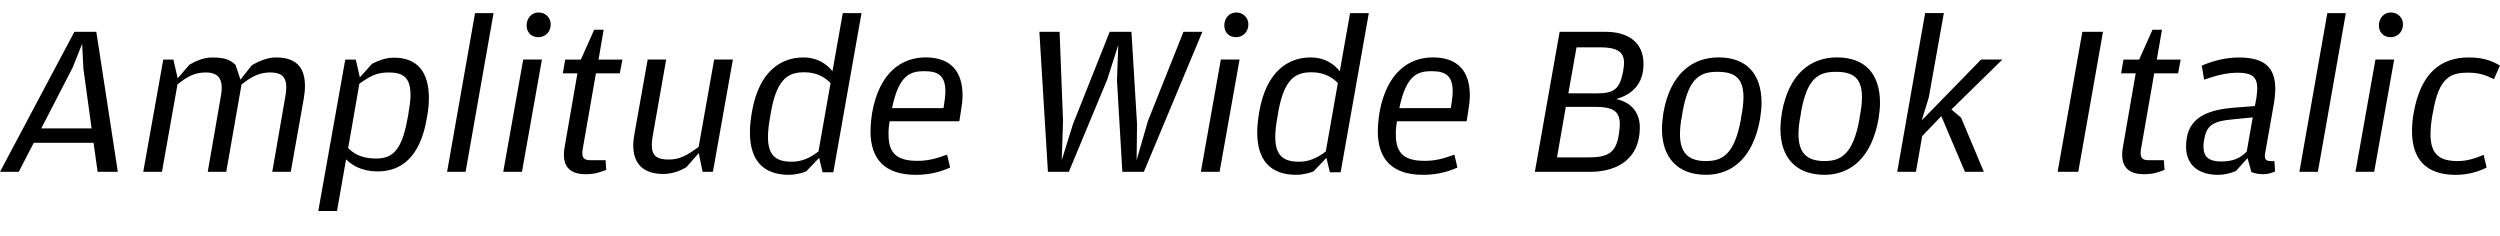 <?xml version="1.0" encoding="UTF-8"?>
<svg width="558" height="52.752" viewBox="0 0 558 52.752" version="1.1" xmlns="http://www.w3.org/2000/svg" xmlns:xlink="http://www.w3.org/1999/xlink">
 <path d="M0,14.4 l4.18,0 l3.36,6.48 l13.34,0 l0.91,-6.48 l4.51,0 l-4.8,31.25 l-4.9,0 Z M16.22,37.68 l2.11,5.28 l0.29,-5.57 l1.82,-13.3 l-11.23,0 Z M31.97,14.4 l4.18,0 l3.46,19.49 c2.16,1.78,3.84,2.69,6.38,2.69 c2.16,0,3.5,-0.91,3.5,-3.46 c0,-0.53,-0.05,-1.15,-0.19,-1.82 l-2.93,-16.9 l4.13,0 l3.41,19.49 c2.26,1.78,3.98,2.69,6.43,2.69 c2.3,0,3.6,-0.86,3.55,-3.36 c0,-0.58,-0.05,-1.2,-0.19,-1.92 l-2.93,-16.9 l4.13,0 l2.88,16.22 c0.19,1.06,0.29,2.06,0.29,2.93 c0,4.56,-2.35,6.38,-6.48,6.38 c-1.97,0,-4.13,-0.96,-5.42,-1.78 l-2.5,-3.17 l-1.1,3.31 c-1.2,1.1,-2.3,1.63,-5.23,1.63 c-2.06,0,-3.84,-0.91,-5.09,-1.63 l-2.59,-3.02 l-0.96,4.18 l-2.26,0 Z M71.04,5.66 l4.18,0 l2.02,11.52 c1.34,-1.3,3.46,-2.69,7.06,-2.69 c5.23,0,9.41,3.17,10.9,11.52 c0.34,1.73,0.53,3.31,0.53,4.8 c0,5.76,-2.45,9.07,-7.82,9.07 c-1.87,0,-3.65,-0.72,-4.9,-1.39 l-2.69,-3.02 l-0.91,3.98 l-2.35,0 Z M86.59,36.58 c3.22,0,5.04,-0.86,5.04,-5.14 c0,-1.15,-0.24,-2.64,-0.53,-4.42 l-0.19,-0.96 c-1.34,-7.49,-3.74,-8.69,-7.06,-8.69 c-3.5,0,-5.23,1.39,-6.14,2.35 l2.5,14.35 c2.3,1.63,3.84,2.5,6.38,2.5 Z M99.79,14.4 l4.13,0 l6.24,35.42 l-4.13,0 Z M120.14,44.45 c1.54,0,2.78,1.15,2.78,2.88 c0,1.44,-1.15,2.64,-2.69,2.64 c-1.54,0,-2.69,-1.2,-2.69,-2.93 c0,-1.49,1.06,-2.59,2.59,-2.59 Z M112.32,14.4 l4.18,0 l4.46,25.06 l-4.18,0 Z M130.7,13.87 c2.16,0,3.17,0.43,4.61,0.96 l-0.14,2.16 l-3.41,0 c-1.73,0,-1.97,0.86,-1.68,2.59 l2.93,16.8 l5.33,0 l0.58,3.07 l-5.33,0 l1.15,6.67 l-2.11,0 l-2.98,-6.67 l-3.5,0 l-0.53,-3.07 l3.26,0 l-2.83,-16.32 c-0.77,-4.13,0.82,-6.19,4.66,-6.19 Z M148.08,13.92 c1.92,0,3.84,0.72,5.14,1.54 l2.74,3.12 l0.86,-4.18 l2.3,0 l4.46,25.06 l-4.18,0 l-3.46,-19.49 c-2.5,-1.82,-4.13,-2.83,-6.67,-2.83 c-2.74,0,-3.79,0.91,-3.79,3.26 c0,0.62,0.1,1.25,0.19,1.92 l3.02,17.14 l-4.13,0 l-2.88,-16.18 c-0.19,-1.06,-0.34,-2.06,-0.34,-2.98 c0,-4.46,2.64,-6.38,6.72,-6.38 Z M176.11,13.73 c1.3,0,2.93,0.38,3.84,0.77 l2.88,3.02 l0.77,-3.22 l2.4,0 l6.29,35.52 l-4.18,0 l-2.3,-12.96 c-1.25,1.54,-3.26,3.07,-6.53,3.07 c-4.94,0,-9.84,-3.07,-11.42,-12 c-0.29,-1.63,-0.48,-3.31,-0.48,-4.7 c0,-6.29,2.98,-9.5,8.74,-9.5 Z M171.41,22.18 c0,1.34,0.19,2.88,0.53,4.75 l0.19,1.1 c1.39,7.63,4.22,8.59,7.44,8.59 c2.88,0,4.75,-1.3,5.81,-2.4 l-2.69,-15.26 c-2.02,-1.58,-3.89,-2.3,-5.95,-2.3 c-3.36,0,-5.33,1.2,-5.33,5.52 Z M204.43,13.73 c3.26,0,5.76,0.77,7.63,1.63 l-0.67,2.88 c-2.45,-0.91,-4.32,-1.39,-6.58,-1.39 c-4.27,0,-6.48,1.39,-6.48,5.76 c-0.05,0.91,0.05,1.92,0.24,3.07 l15.55,0 l0.29,1.82 c0.24,1.44,0.43,2.74,0.43,3.94 c0,5.28,-2.54,8.5,-8.26,8.5 c-5.28,0,-10.27,-3.31,-11.9,-12.24 c-0.24,-1.58,-0.38,-2.93,-0.38,-4.27 c0,-6.14,3.12,-9.7,10.13,-9.7 Z M206.4,36.86 c3.02,0,4.61,-1.06,4.61,-4.46 c0,-0.96,-0.14,-2.02,-0.34,-3.31 l-0.1,-0.48 l-11.47,0 c1.54,7.49,4.13,8.26,7.3,8.26 Z M233.9,14.4 l4.66,0 l8.59,20.64 l2.45,7.68 l-0.29,-7.92 l1.2,-20.4 l4.8,0 l13.06,31.25 l-4.22,0 l-7.92,-19.87 l-2.54,-8.78 l0.1,8.02 l-1.25,20.64 l-4.85,0 l-8.21,-20.64 l-2.5,-8.02 l0.29,8.78 l-0.77,19.87 l-4.51,0 Z M275.86,44.45 c1.54,0,2.78,1.15,2.78,2.88 c0,1.44,-1.15,2.64,-2.69,2.64 c-1.54,0,-2.69,-1.2,-2.69,-2.93 c0,-1.49,1.06,-2.59,2.59,-2.59 Z M268.03,14.4 l4.18,0 l4.46,25.06 l-4.18,0 Z M289.34,13.73 c1.3,0,2.93,0.38,3.84,0.77 l2.88,3.02 l0.77,-3.22 l2.4,0 l6.29,35.52 l-4.18,0 l-2.3,-12.96 c-1.25,1.54,-3.26,3.07,-6.53,3.07 c-4.94,0,-9.84,-3.07,-11.42,-12 c-0.29,-1.63,-0.48,-3.31,-0.48,-4.7 c0,-6.29,2.98,-9.5,8.74,-9.5 Z M284.64,22.18 c0,1.34,0.19,2.88,0.53,4.75 l0.19,1.1 c1.39,7.63,4.22,8.59,7.44,8.59 c2.88,0,4.75,-1.3,5.81,-2.4 l-2.69,-15.26 c-2.02,-1.58,-3.89,-2.3,-5.95,-2.3 c-3.36,0,-5.33,1.2,-5.33,5.52 Z M317.66,13.73 c3.26,0,5.76,0.77,7.63,1.63 l-0.67,2.88 c-2.45,-0.91,-4.32,-1.39,-6.58,-1.39 c-4.27,0,-6.48,1.39,-6.48,5.76 c-0.05,0.91,0.05,1.92,0.24,3.07 l15.55,0 l0.29,1.82 c0.24,1.44,0.43,2.74,0.43,3.94 c0,5.28,-2.54,8.5,-8.26,8.5 c-5.28,0,-10.27,-3.31,-11.9,-12.24 c-0.24,-1.58,-0.38,-2.93,-0.38,-4.27 c0,-6.14,3.12,-9.7,10.13,-9.7 Z M319.63,36.86 c3.02,0,4.61,-1.06,4.61,-4.46 c0,-0.96,-0.14,-2.02,-0.34,-3.31 l-0.1,-0.48 l-11.47,0 c1.54,7.49,4.13,8.26,7.3,8.26 Z M342.58,14.4 l12.34,0 c6.24,0,11.09,3.02,11.09,9.89 c0,3.84,-2.5,5.81,-5.28,6.34 c3.26,0.96,6.1,3.07,6.1,7.87 c0,4.9,-3.55,7.15,-8.45,7.15 l-10.27,0 Z M350.06,31.92 l1.82,10.27 l5.23,0 c3.6,0,5.38,-0.86,5.38,-3.46 c0,-0.48,-0.1,-1.2,-0.19,-1.73 l-0.05,-0.34 c-0.77,-3.84,-2.02,-4.75,-5.95,-4.75 Z M347.52,17.62 l1.97,11.28 l6.48,0 c3.98,0,5.57,-0.91,5.57,-3.89 c0,-0.53,-0.05,-1.1,-0.14,-1.73 l-0.05,-0.38 c-0.62,-4.32,-2.5,-5.28,-6.82,-5.28 Z M380.74,13.73 c5.95,0,10.56,3.89,12.1,12.43 c0.19,1.25,0.34,2.45,0.34,3.6 c0,6.53,-3.36,10.18,-9.6,10.18 c-5.95,0,-10.75,-3.74,-12.29,-12.24 c-0.19,-1.34,-0.34,-2.59,-0.34,-3.74 c0,-6.29,3.41,-10.22,9.79,-10.22 Z M380.83,16.8 c-3.6,0,-5.86,1.44,-5.86,6 c0,1.15,0.14,2.64,0.48,4.27 l0.1,0.72 c1.39,7.68,3.98,8.93,7.78,8.93 c3.7,0,5.81,-1.25,5.81,-5.66 c0,-1.15,-0.14,-2.59,-0.48,-4.27 l-0.1,-0.72 c-1.44,-7.87,-4.22,-9.26,-7.73,-9.26 Z M407.18,13.73 c5.95,0,10.56,3.89,12.1,12.43 c0.19,1.25,0.34,2.45,0.34,3.6 c0,6.53,-3.36,10.18,-9.6,10.18 c-5.95,0,-10.75,-3.74,-12.29,-12.24 c-0.19,-1.34,-0.34,-2.59,-0.34,-3.74 c0,-6.29,3.41,-10.22,9.79,-10.22 Z M407.28,16.8 c-3.6,0,-5.86,1.44,-5.86,6 c0,1.15,0.14,2.64,0.48,4.27 l0.1,0.72 c1.39,7.68,3.98,8.93,7.78,8.93 c3.7,0,5.81,-1.25,5.81,-5.66 c0,-1.15,-0.14,-2.59,-0.48,-4.27 l-0.1,-0.72 c-1.44,-7.87,-4.22,-9.26,-7.73,-9.26 Z M423.46,14.4 l4.18,0 l1.39,7.97 l4.27,4.46 l5.28,-12.43 l4.22,0 l-5.09,12.1 l-2.16,1.82 l11.38,11.14 l-4.75,0 l-13.25,-13.58 l1.58,5.14 l3.36,18.82 l-4.18,0 Z M459.26,14.4 l4.61,0 l5.52,31.25 l-4.61,0 Z M478.51,13.87 c2.16,0,3.17,0.43,4.61,0.96 l-0.14,2.16 l-3.41,0 c-1.73,0,-1.97,0.86,-1.68,2.59 l2.93,16.8 l5.33,0 l0.58,3.07 l-5.33,0 l1.15,6.67 l-2.11,0 l-2.98,-6.67 l-3.5,0 l-0.53,-3.07 l3.26,0 l-2.83,-16.32 c-0.77,-4.13,0.82,-6.19,4.66,-6.19 Z M495.12,13.73 c1.44,0,2.69,0.34,3.94,0.86 l2.59,2.88 l0.86,-3.12 c0.67,-0.29,1.63,-0.48,2.64,-0.48 c1.15,0,2.06,0.34,2.64,0.62 l-0.14,2.3 l-0.67,0 c-1.3,0,-1.63,0.43,-1.39,1.82 l1.87,10.61 c0.24,1.39,0.38,2.59,0.38,3.74 c0,4.75,-2.45,6.96,-8.06,6.96 c-2.83,0,-5.71,-0.67,-8.35,-1.82 l0.53,-3.12 c2.83,0.96,5.04,1.54,7.54,1.54 c3.17,0,4.32,-1.01,4.32,-3.46 c0,-0.62,-0.1,-1.34,-0.19,-2.16 l-0.34,-1.82 l-4.9,-0.38 c-7.25,-0.62,-10.46,-3.17,-10.46,-8.69 c0,-4.18,2.88,-6.29,7.2,-6.29 Z M491.81,20.02 c0,0.38,0,0.77,0.1,1.2 l0.05,0.29 c0.53,3.26,1.92,4.22,6.48,4.61 l4.37,0.43 l-1.34,-7.63 c-1.2,-1.2,-2.64,-2.21,-5.71,-2.21 c-2.83,0,-3.94,1.1,-3.94,3.31 Z M513.22,14.4 l4.13,0 l6.24,35.42 l-4.13,0 Z M533.57,44.45 c1.54,0,2.78,1.15,2.78,2.88 c0,1.44,-1.15,2.64,-2.69,2.64 c-1.54,0,-2.69,-1.2,-2.69,-2.93 c0,-1.49,1.06,-2.59,2.59,-2.59 Z M525.74,14.4 l4.18,0 l4.46,25.06 l-4.18,0 Z M548.16,13.73 c2.78,0,5.18,0.77,6.86,1.63 l-0.67,2.83 c-1.82,-0.77,-3.7,-1.39,-5.76,-1.39 c-3.98,0,-6.1,1.39,-6.1,6 c0,1.2,0.14,2.64,0.43,4.37 l0.1,0.43 c1.34,8.02,4.03,8.93,7.87,8.93 c2.74,0,4.08,-0.67,5.76,-1.44 l1.34,3.02 c-1.68,1.01,-3.65,1.82,-6.96,1.82 c-6.34,0,-10.75,-3.6,-12.29,-12.34 c-0.29,-1.54,-0.38,-2.93,-0.38,-4.13 c0,-6.24,3.12,-9.74,9.79,-9.74 Z M548.16,13.73" fill="rgb(0,0,0)" transform="matrix(1,0,0,-1,0.0,52.752)"/>
</svg>